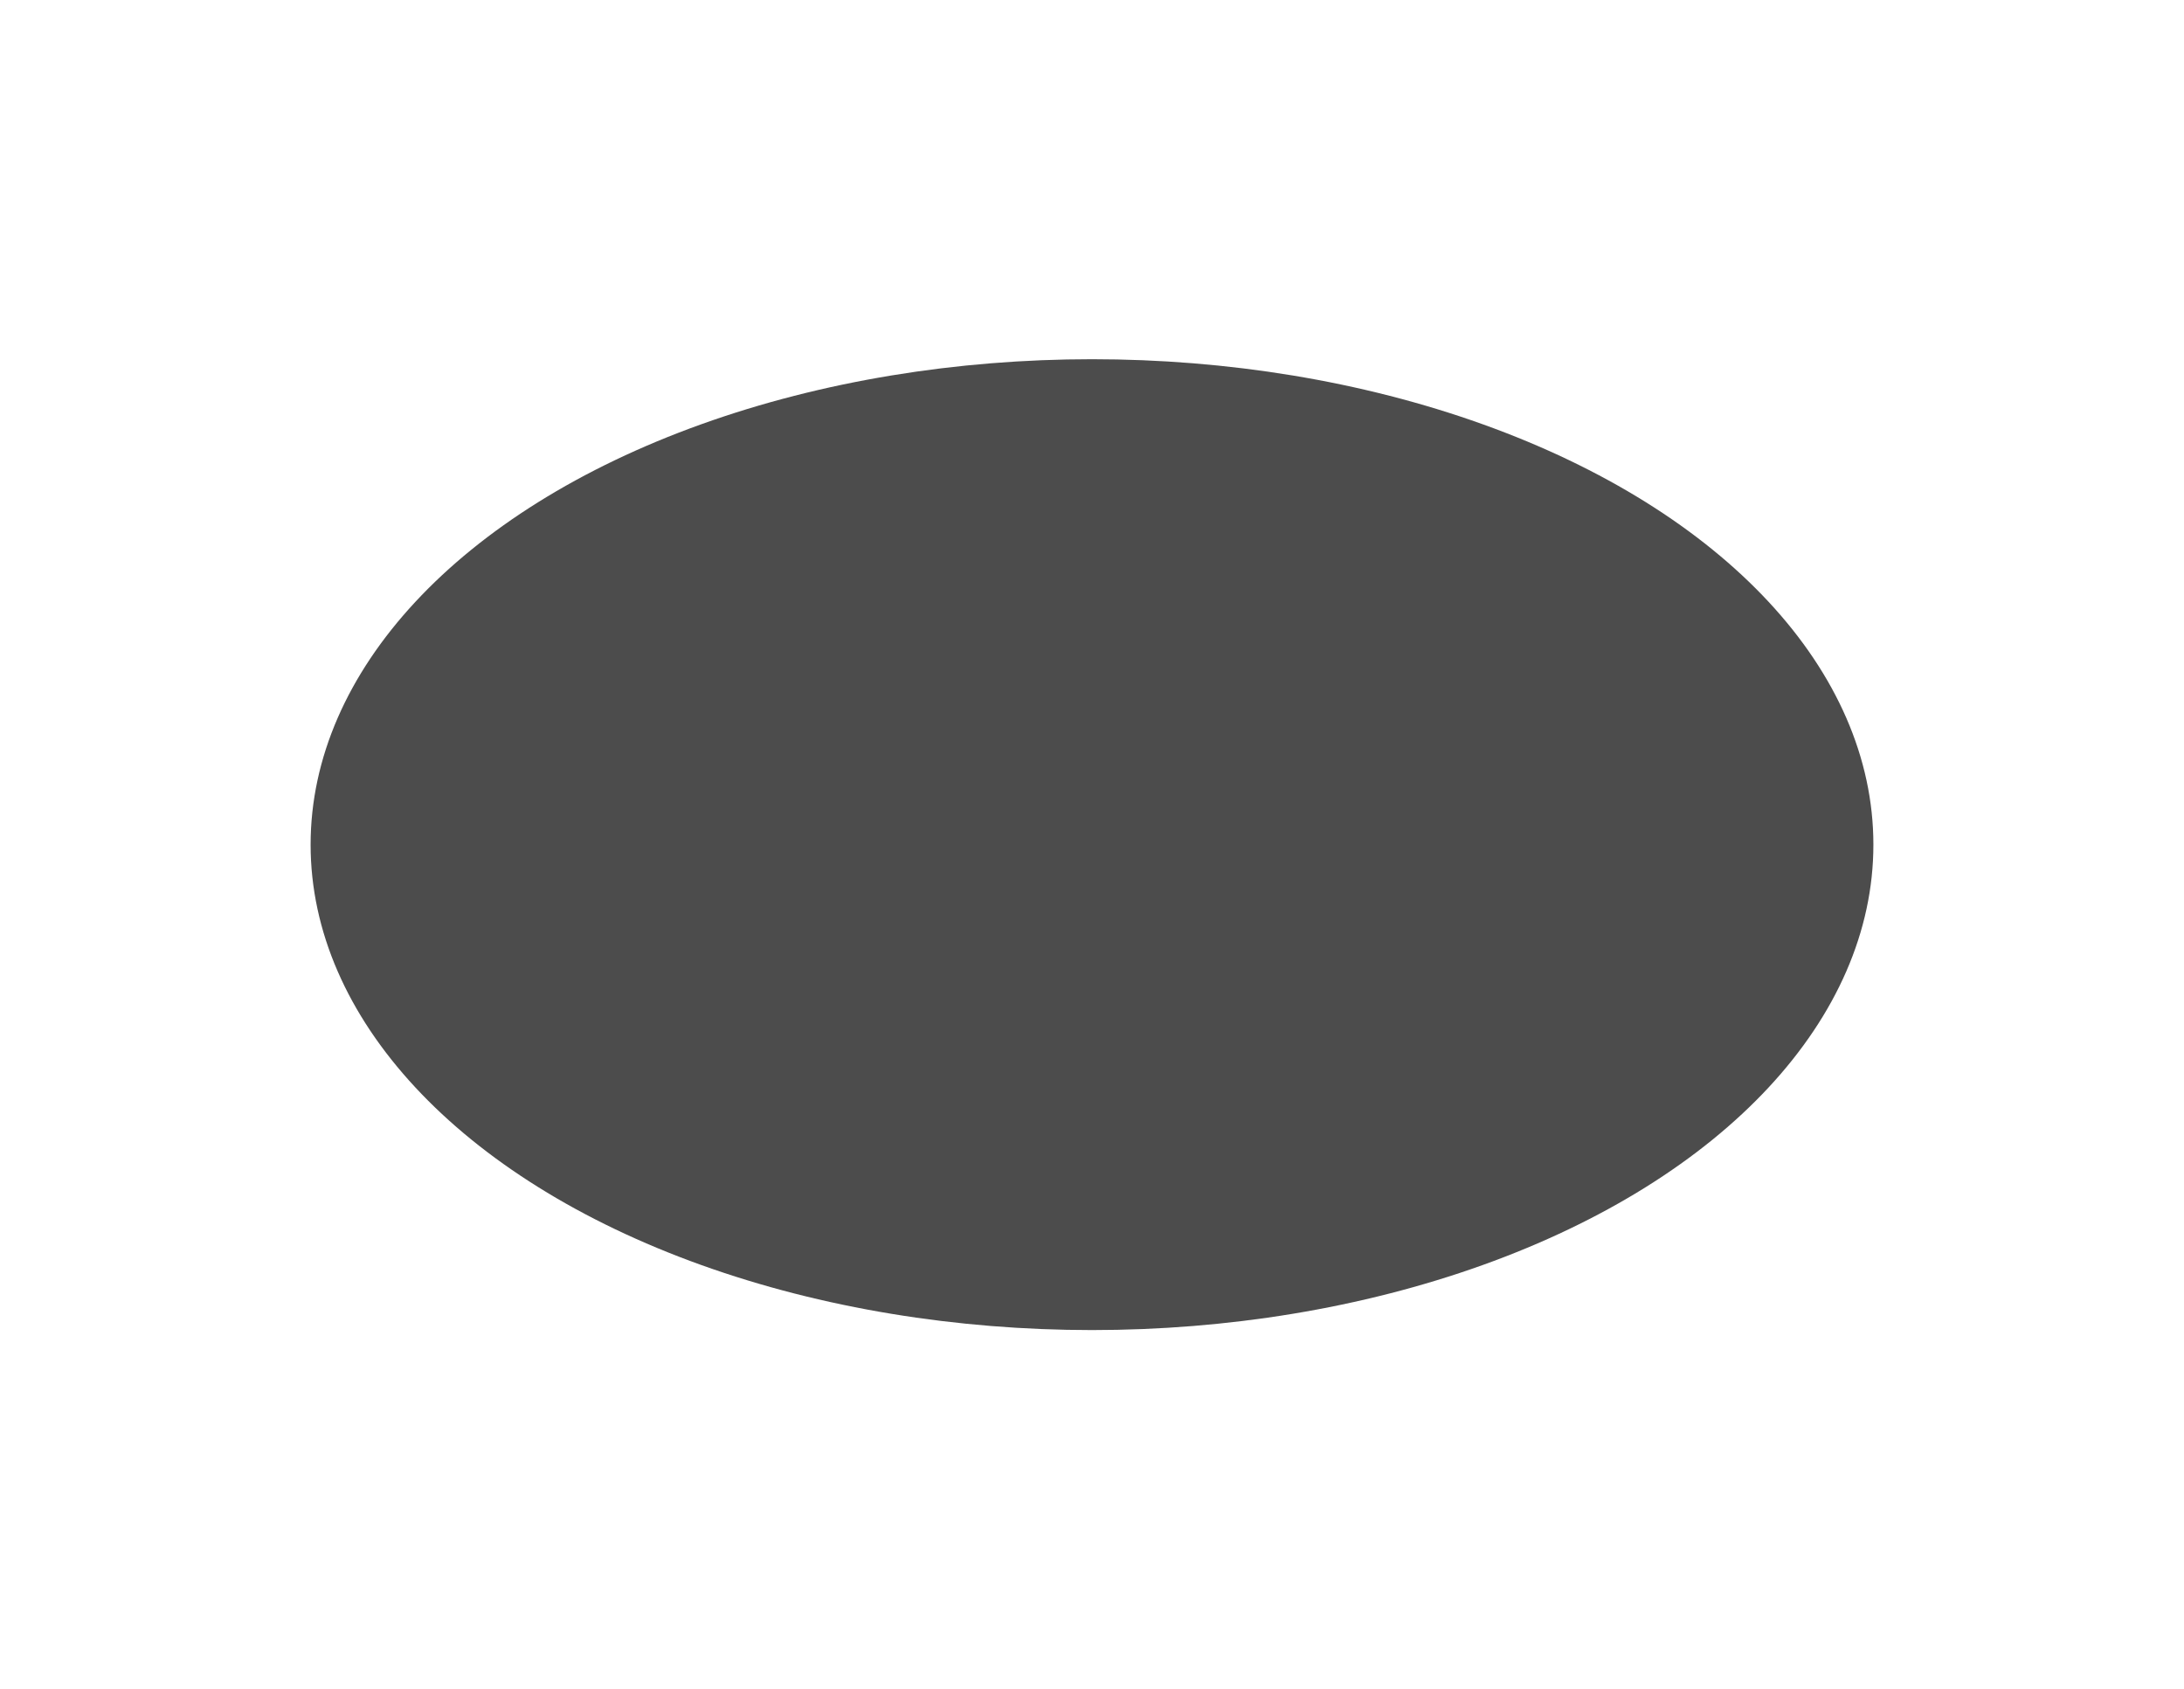 <?xml version="1.0" encoding="utf-8"?>
<svg xmlns="http://www.w3.org/2000/svg" fill="none" height="100%" overflow="visible" preserveAspectRatio="none" style="display: block;" viewBox="0 0 1125 870" width="100%">
<g id="Group 93419" opacity="0.7">
<g filter="url(#filter0_dd_0_4051)" id="Ellipse 1019">
<ellipse cx="562.5" cy="435" fill="black" rx="402.5" ry="250"/>
</g>
</g>
<defs>
<filter color-interpolation-filters="sRGB" filterUnits="userSpaceOnUse" height="869.374" id="filter0_dd_0_4051" width="1125" x="-0" y="0.313">
<feFlood flood-opacity="0" result="BackgroundImageFix"/>
<feColorMatrix in="SourceAlpha" result="hardAlpha" type="matrix" values="0 0 0 0 0 0 0 0 0 0 0 0 0 0 0 0 0 0 127 0"/>
<feOffset dy="24.687"/>
<feGaussianBlur stdDeviation="80"/>
<feComposite in2="hardAlpha" operator="out"/>
<feColorMatrix type="matrix" values="0 0 0 0 1 0 0 0 0 0.232 0 0 0 0 0.731 0 0 0 0.3 0"/>
<feBlend in2="BackgroundImageFix" mode="normal" result="effect1_dropShadow_0_4051"/>
<feColorMatrix in="SourceAlpha" result="hardAlpha" type="matrix" values="0 0 0 0 0 0 0 0 0 0 0 0 0 0 0 0 0 0 127 0"/>
<feOffset dy="-24.687"/>
<feGaussianBlur stdDeviation="80"/>
<feComposite in2="hardAlpha" operator="out"/>
<feColorMatrix type="matrix" values="0 0 0 0 0 0 0 0 0 0.783 0 0 0 0 1 0 0 0 0.3 0"/>
<feBlend in2="effect1_dropShadow_0_4051" mode="normal" result="effect2_dropShadow_0_4051"/>
<feBlend in="SourceGraphic" in2="effect2_dropShadow_0_4051" mode="normal" result="shape"/>
</filter>
</defs>
</svg>